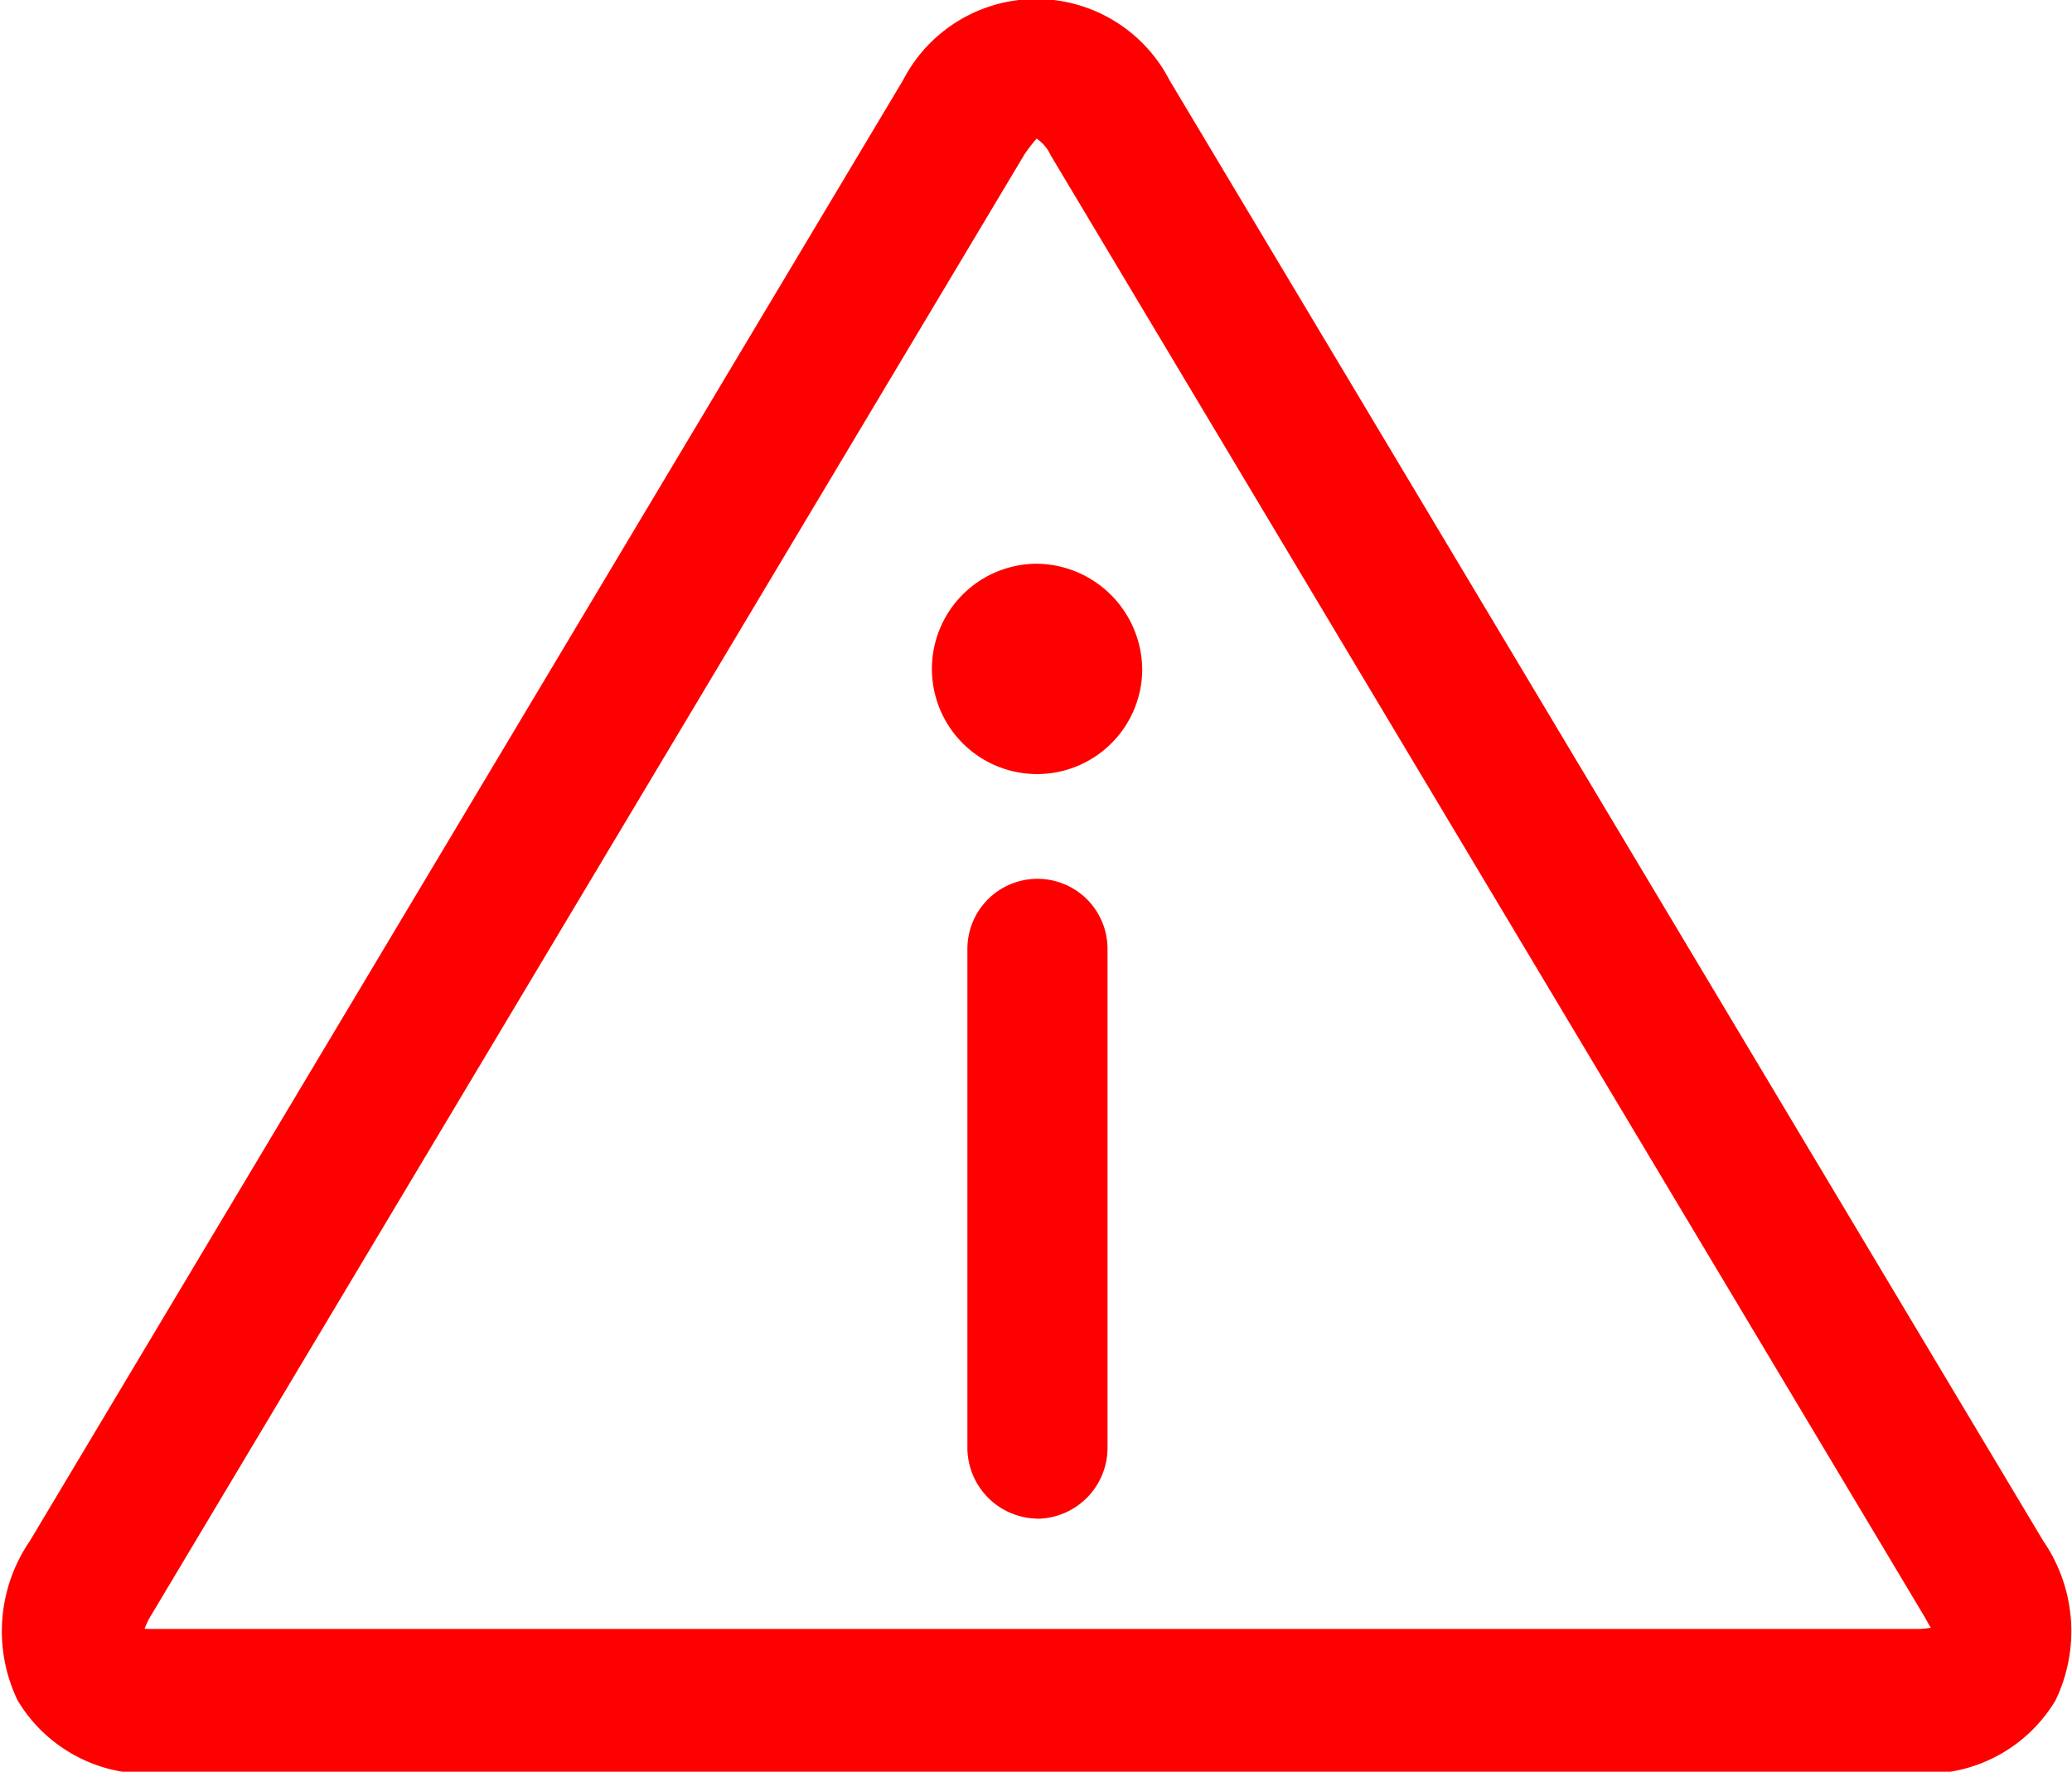 <svg id="ico_hs_info.svg" xmlns="http://www.w3.org/2000/svg" width="14.875" height="12.719" viewBox="0 0 14.875 12.719">
  <defs>
    <style>
      .cls-1 {
        fill: red;
        fill-rule: evenodd;
      }
    </style>
  </defs>
  <path id="ico" class="cls-1" d="M515.793,38.544H503.158a1.081,1.081,0,0,1-1-.523,1.145,1.145,0,0,1,.087-1.145l6.27-10.489a1.076,1.076,0,0,1,1.911,0L516.7,36.876a1.142,1.142,0,0,1,.087,1.145A1.081,1.081,0,0,1,515.793,38.544Zm-12.74-.992h0Zm0.03-.045,0.075,0h12.635a0.491,0.491,0,0,0,.1-0.009c-0.012-.015-0.026-0.045-0.049-0.084l-6.271-10.488a0.288,0.288,0,0,0-.1-0.118,1.059,1.059,0,0,0-.09.118l-6.27,10.488a0.491,0.491,0,0,0-.044.092h0.019Zm6.393-.792a0.51,0.51,0,0,1-.5-0.517V32.625a0.5,0.5,0,1,1,1.006,0V36.2A0.51,0.51,0,0,1,509.476,36.716Zm0.755-6.08a0.755,0.755,0,1,1-.755-0.775A0.765,0.765,0,0,1,510.231,30.636Z" transform="translate(-502.031 -25.813)"/>
</svg>
